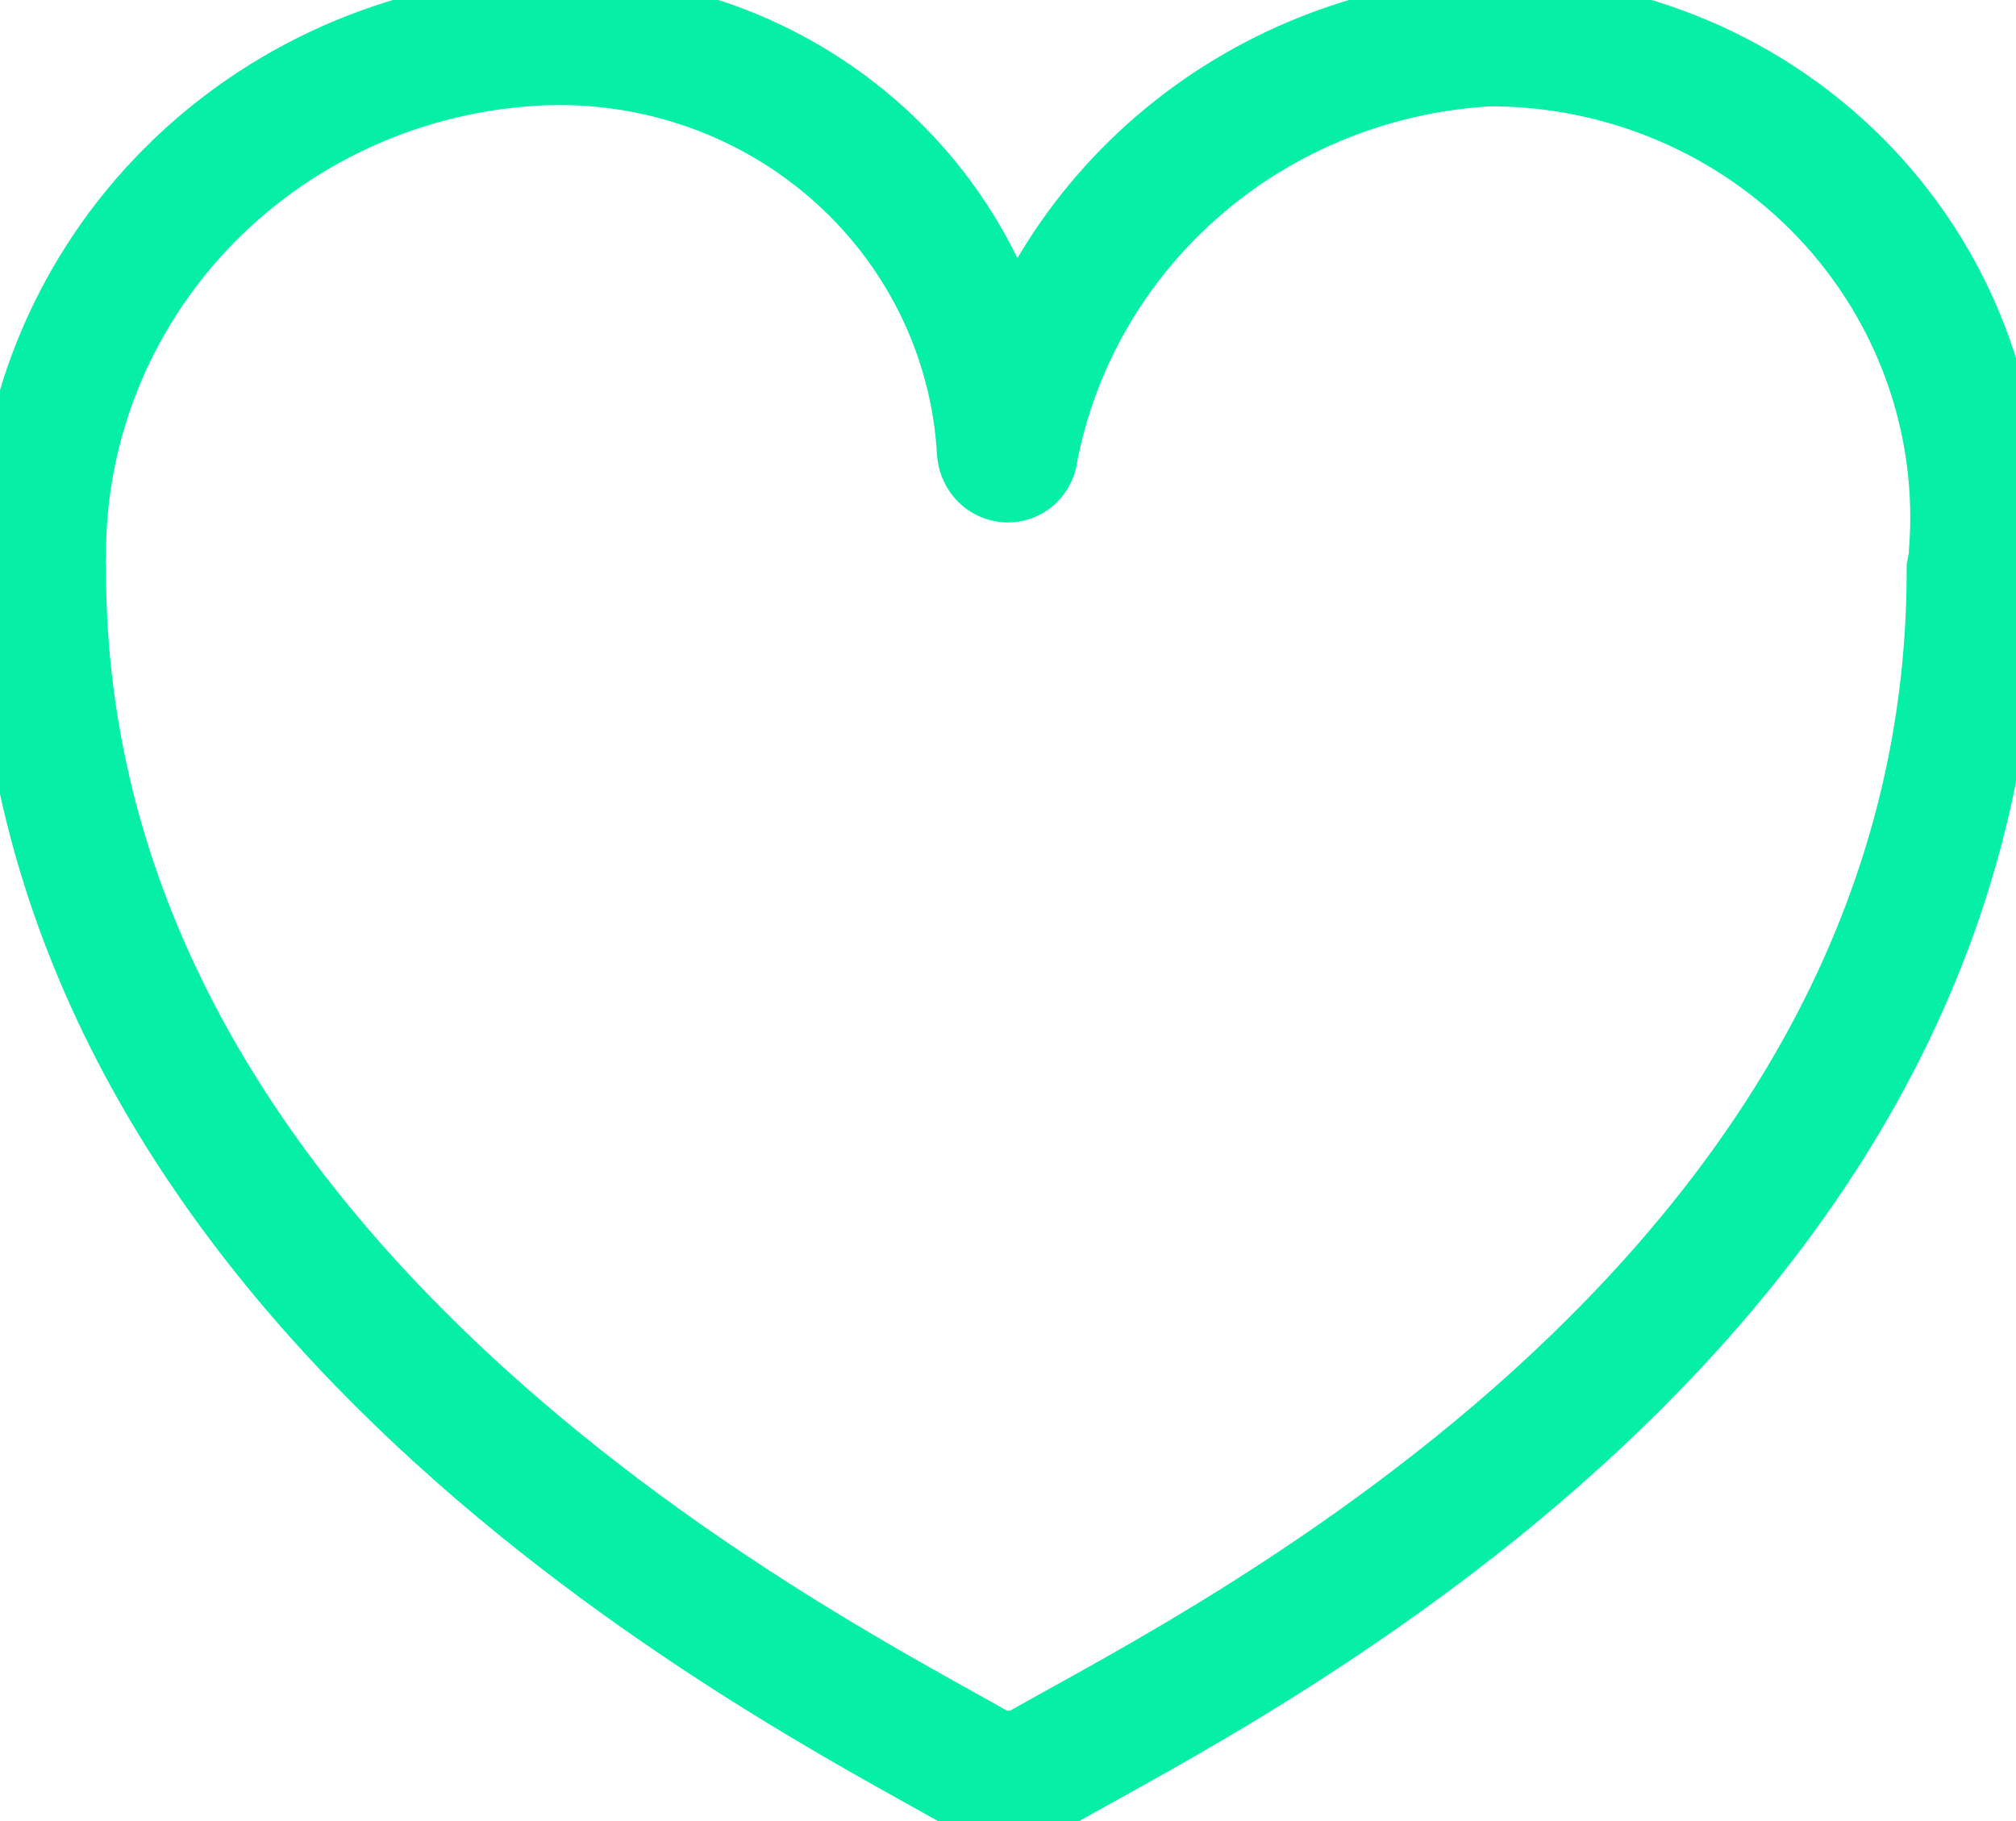 <svg width="31" height="28" viewBox="0 0 31 28" fill="none" xmlns="http://www.w3.org/2000/svg">
<path d="M30.353 8.504C30.43 7.497 30.295 6.486 29.955 5.534C29.615 4.581 29.078 3.708 28.378 2.969C27.678 2.23 26.829 1.641 25.886 1.24C24.943 0.838 23.925 0.632 22.897 0.635C21.134 0.729 19.455 1.4 18.127 2.542C16.8 3.684 15.902 5.231 15.577 6.933C15.577 7.067 15.423 7.067 15.406 6.933C15.357 6.045 15.127 5.175 14.73 4.374C14.334 3.574 13.778 2.86 13.096 2.273C12.414 1.686 11.62 1.239 10.76 0.958C9.899 0.677 8.99 0.567 8.086 0.635C6.061 0.782 4.168 1.675 2.785 3.134C1.403 4.593 0.633 6.511 0.63 8.504C0.62 8.592 0.62 8.682 0.63 8.771C0.63 19.73 12.24 25.611 14.947 27.148C15.116 27.25 15.31 27.304 15.508 27.304C15.707 27.304 15.901 27.25 16.07 27.148C18.828 25.578 30.319 19.914 30.319 8.771C30.336 8.687 30.353 8.604 30.353 8.504Z" stroke="#06EFA7" stroke-width="2" stroke-miterlimit="10"/>
</svg>
